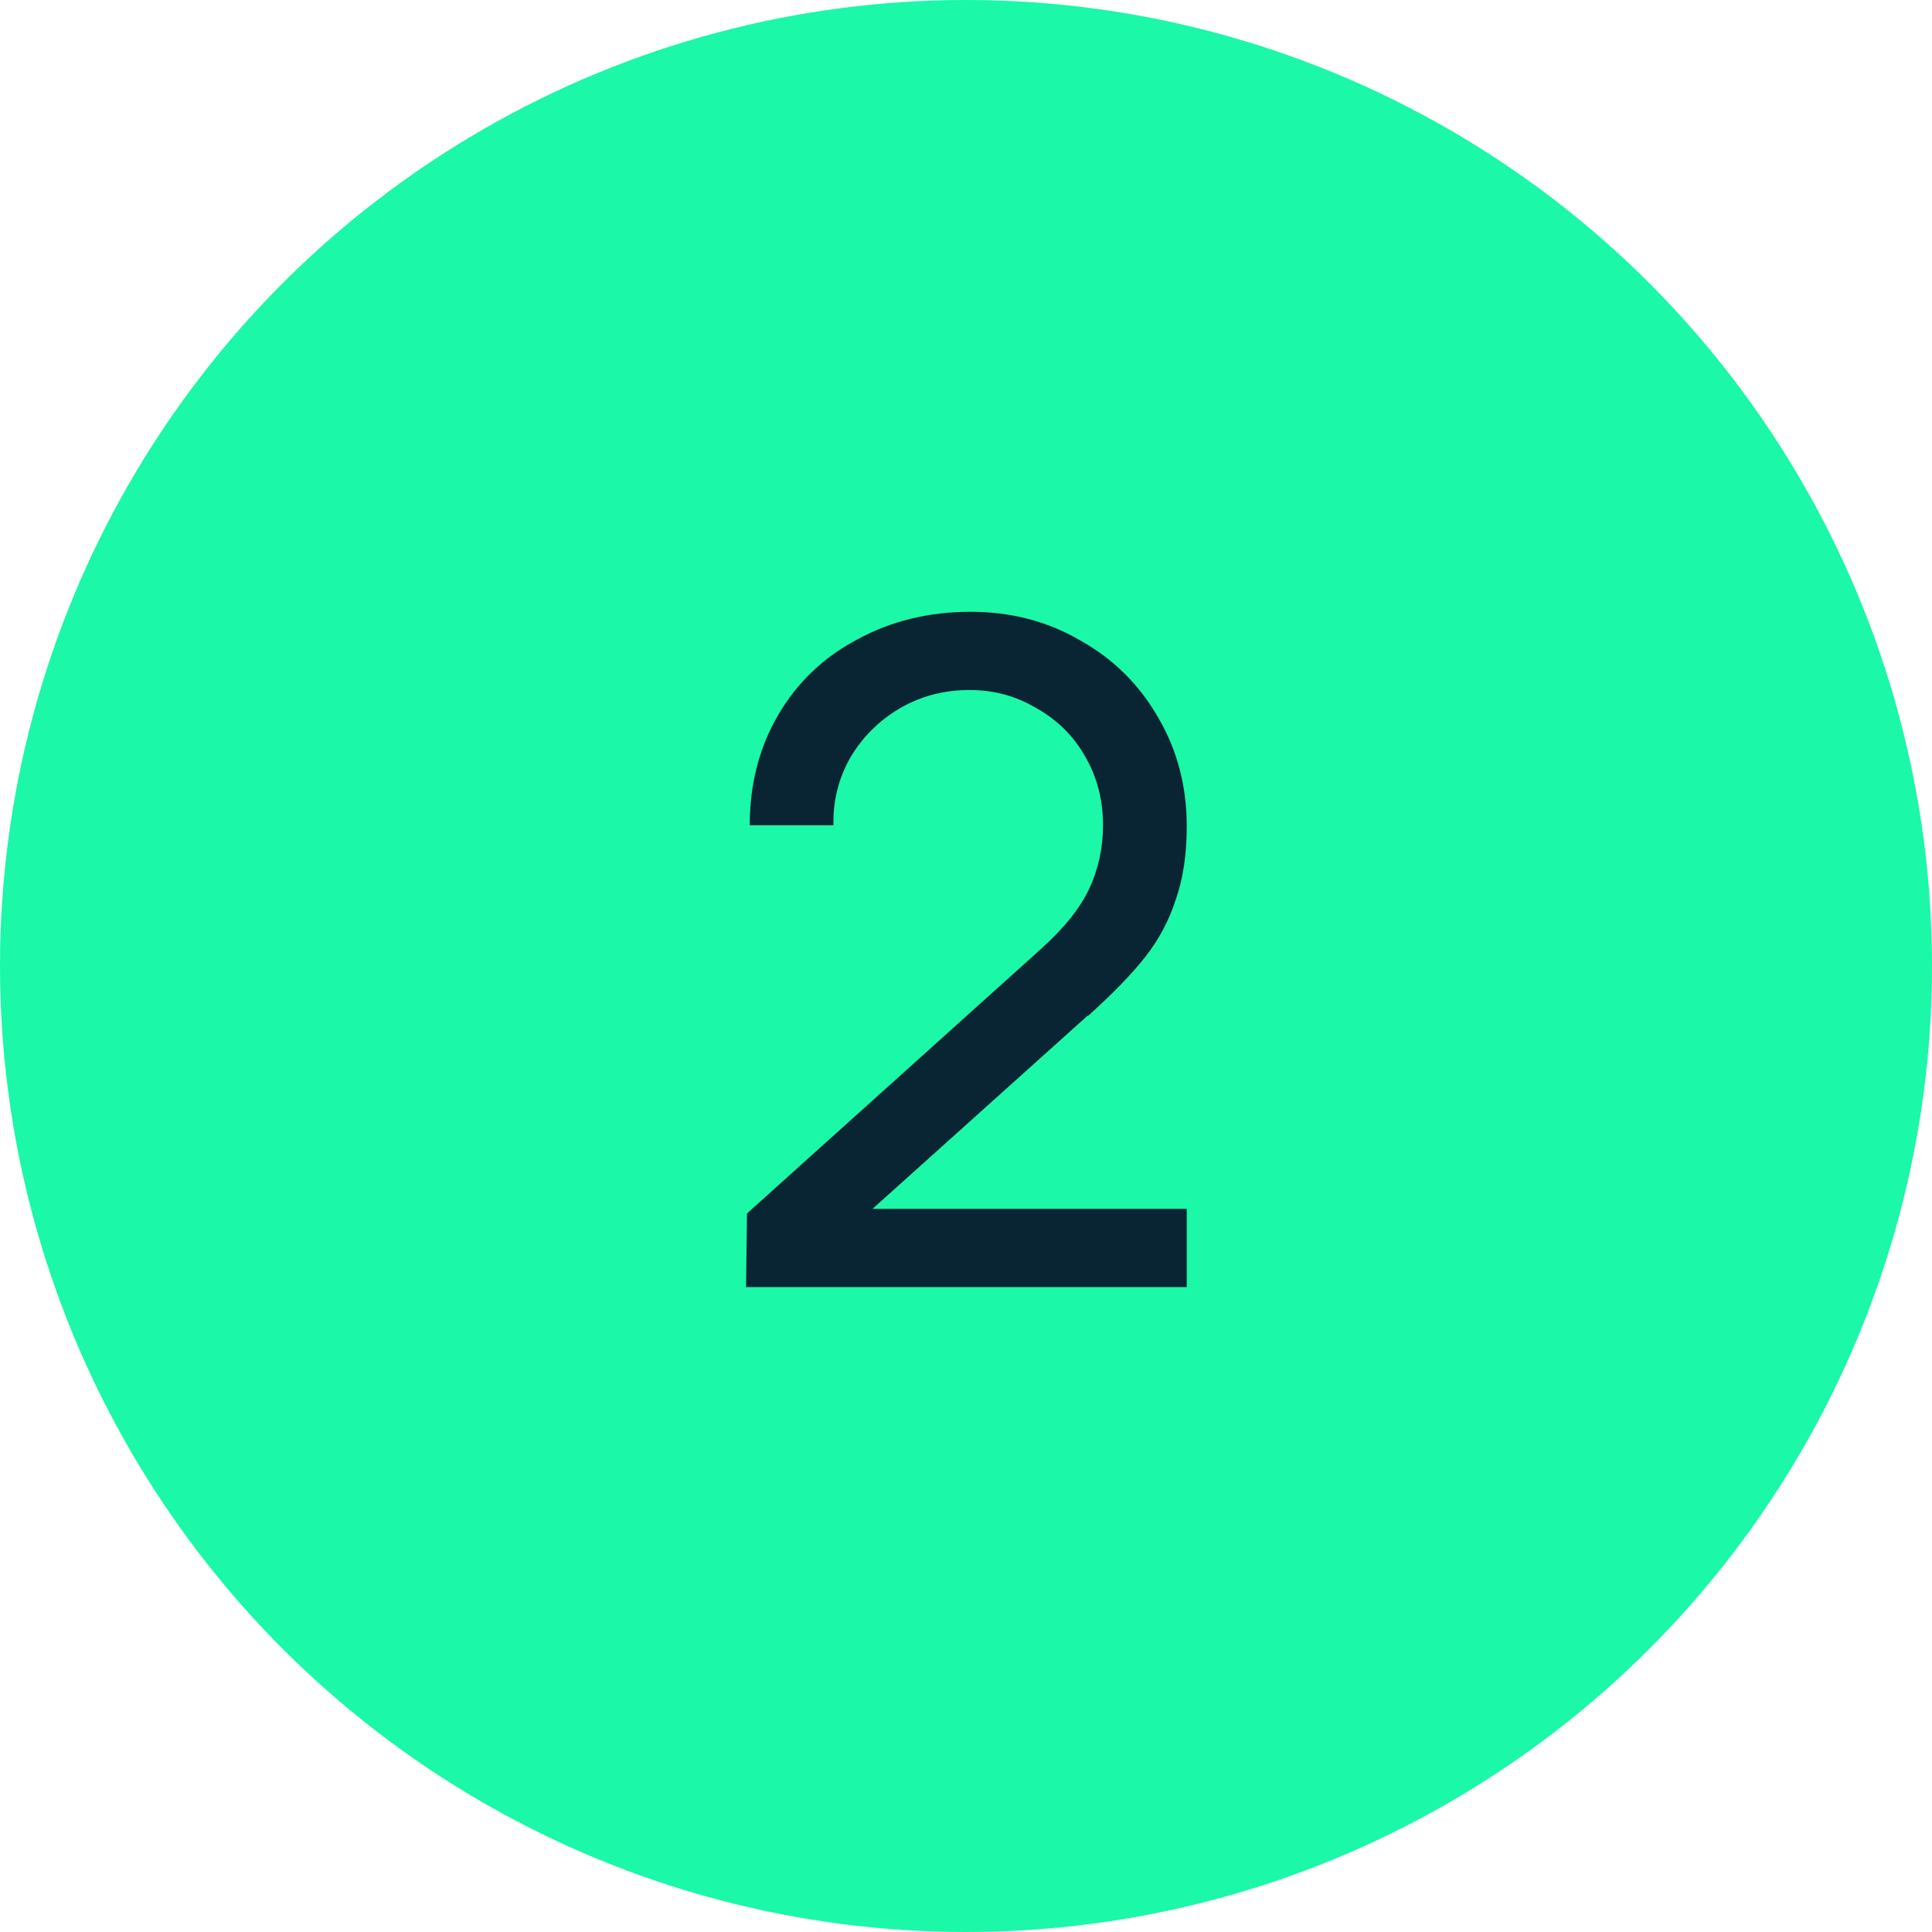 <?xml version="1.0" encoding="UTF-8"?> <svg xmlns="http://www.w3.org/2000/svg" width="63" height="63" viewBox="0 0 63 63" fill="none"><circle cx="31.5" cy="31.5" r="31.5" fill="#1AF8A8"></circle><path d="M24.358 39.57L33.928 30.96C34.688 30.28 35.218 29.62 35.518 28.98C35.818 28.34 35.968 27.65 35.968 26.91C35.968 26.09 35.778 25.35 35.398 24.69C35.018 24.01 34.488 23.48 33.808 23.1C33.148 22.7 32.418 22.5 31.618 22.5C30.778 22.5 30.018 22.7 29.338 23.1C28.658 23.5 28.118 24.04 27.718 24.72C27.338 25.4 27.158 26.13 27.178 26.91H24.448C24.448 25.57 24.758 24.37 25.378 23.31C25.998 22.25 26.858 21.43 27.958 20.85C29.058 20.25 30.288 19.95 31.648 19.95C32.968 19.95 34.158 20.26 35.218 20.88C36.298 21.48 37.148 22.32 37.768 23.4C38.388 24.46 38.698 25.64 38.698 26.94C38.698 27.86 38.578 28.66 38.338 29.34C38.118 30.02 37.788 30.64 37.348 31.2C36.928 31.74 36.308 32.38 35.488 33.12C35.468 33.12 35.448 33.13 35.428 33.15C35.428 33.15 35.418 33.16 35.398 33.18L27.448 40.32L27.088 39.42H38.698V41.97H24.328L24.358 39.57Z" fill="#092433"></path></svg> 